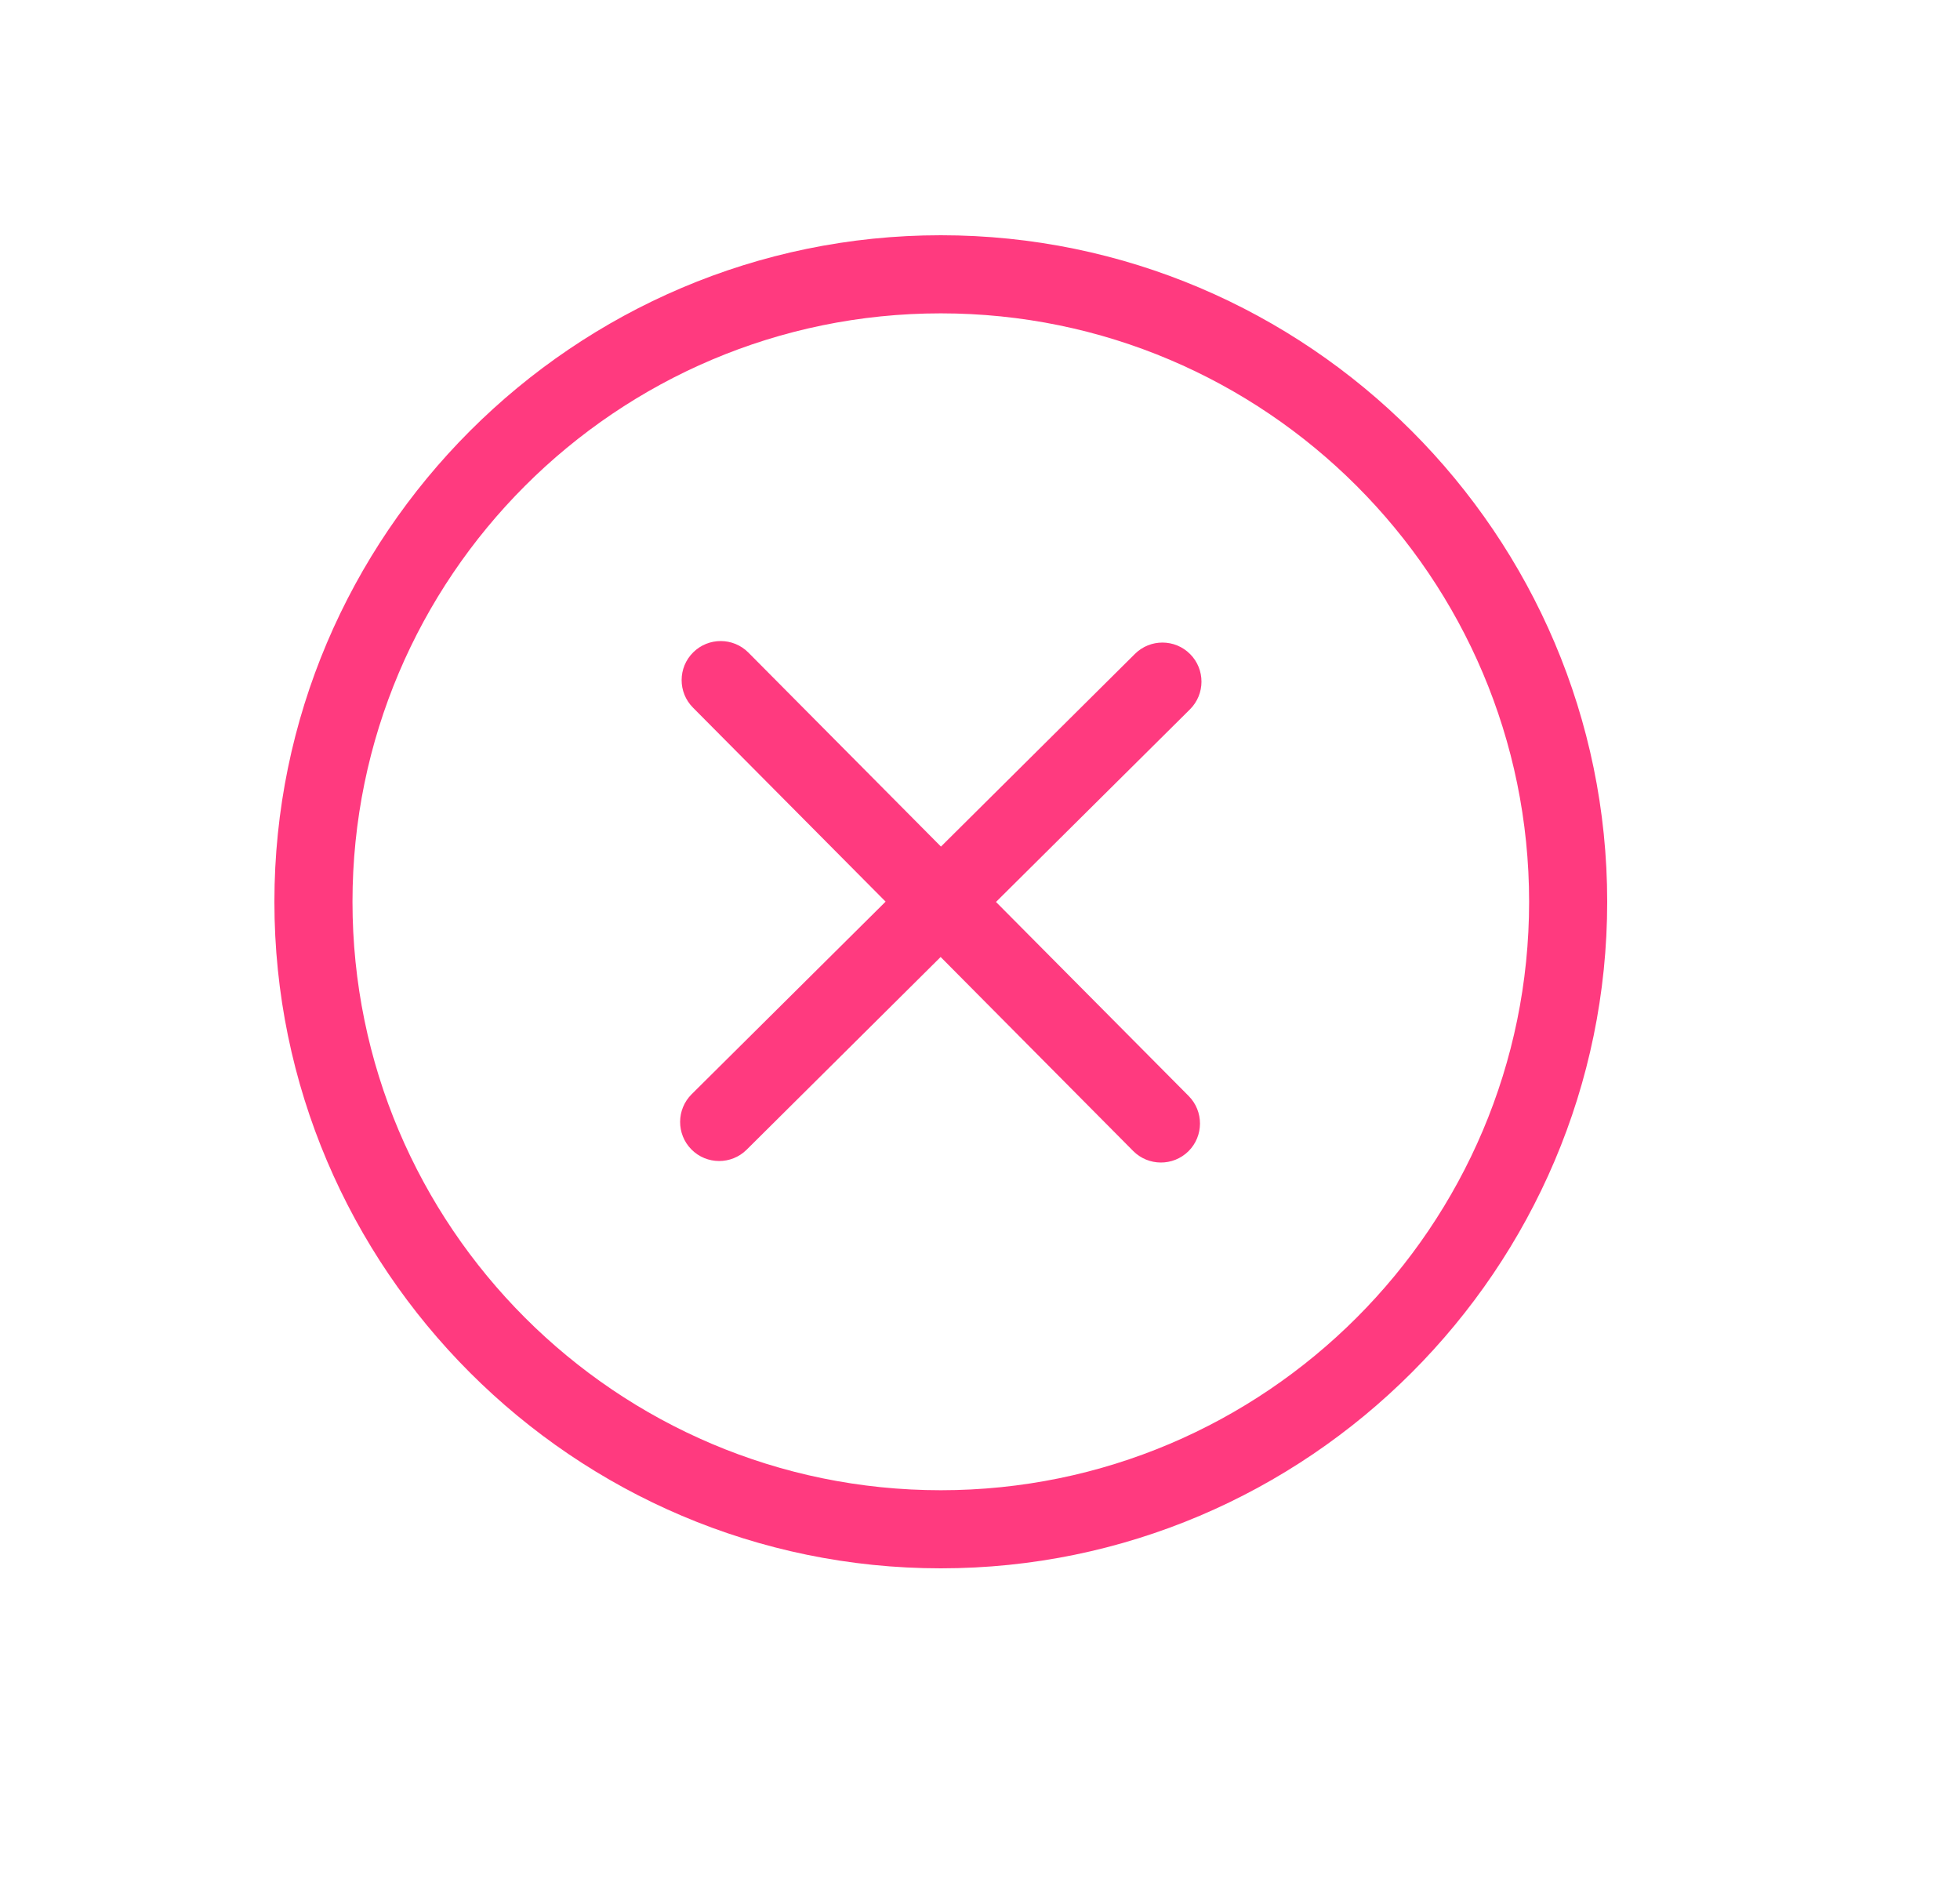 <svg width="25" height="24" viewBox="0 0 25 24" fill="none" xmlns="http://www.w3.org/2000/svg">
<path d="M15.181 8.342C14.987 8.146 14.671 8.145 14.476 8.339L12.002 10.796L9.546 8.322C9.352 8.127 9.037 8.126 8.842 8.319C8.646 8.513 8.645 8.829 8.839 9.024L11.296 11.498L8.822 13.954C8.627 14.148 8.626 14.463 8.819 14.658C9.013 14.854 9.329 14.855 9.524 14.661L11.998 12.204L14.454 14.678C14.648 14.873 14.963 14.874 15.159 14.681C15.354 14.487 15.355 14.171 15.161 13.976L12.704 11.502L15.178 9.046C15.373 8.852 15.374 8.537 15.181 8.342ZM12 3C7.32 3 3.5 6.82 3.5 11.5C3.5 16.18 7.32 20 12 20C16.68 20 20.5 16.18 20.5 11.5C20.5 6.82 16.68 3 12 3ZM12 19.004C7.862 19.004 4.496 15.638 4.496 11.5C4.496 7.362 7.862 3.996 12 3.996C16.138 3.996 19.504 7.362 19.504 11.5C19.504 15.638 16.138 19.004 12 19.004Z" fill="#FF3A7F"/>
</svg>
